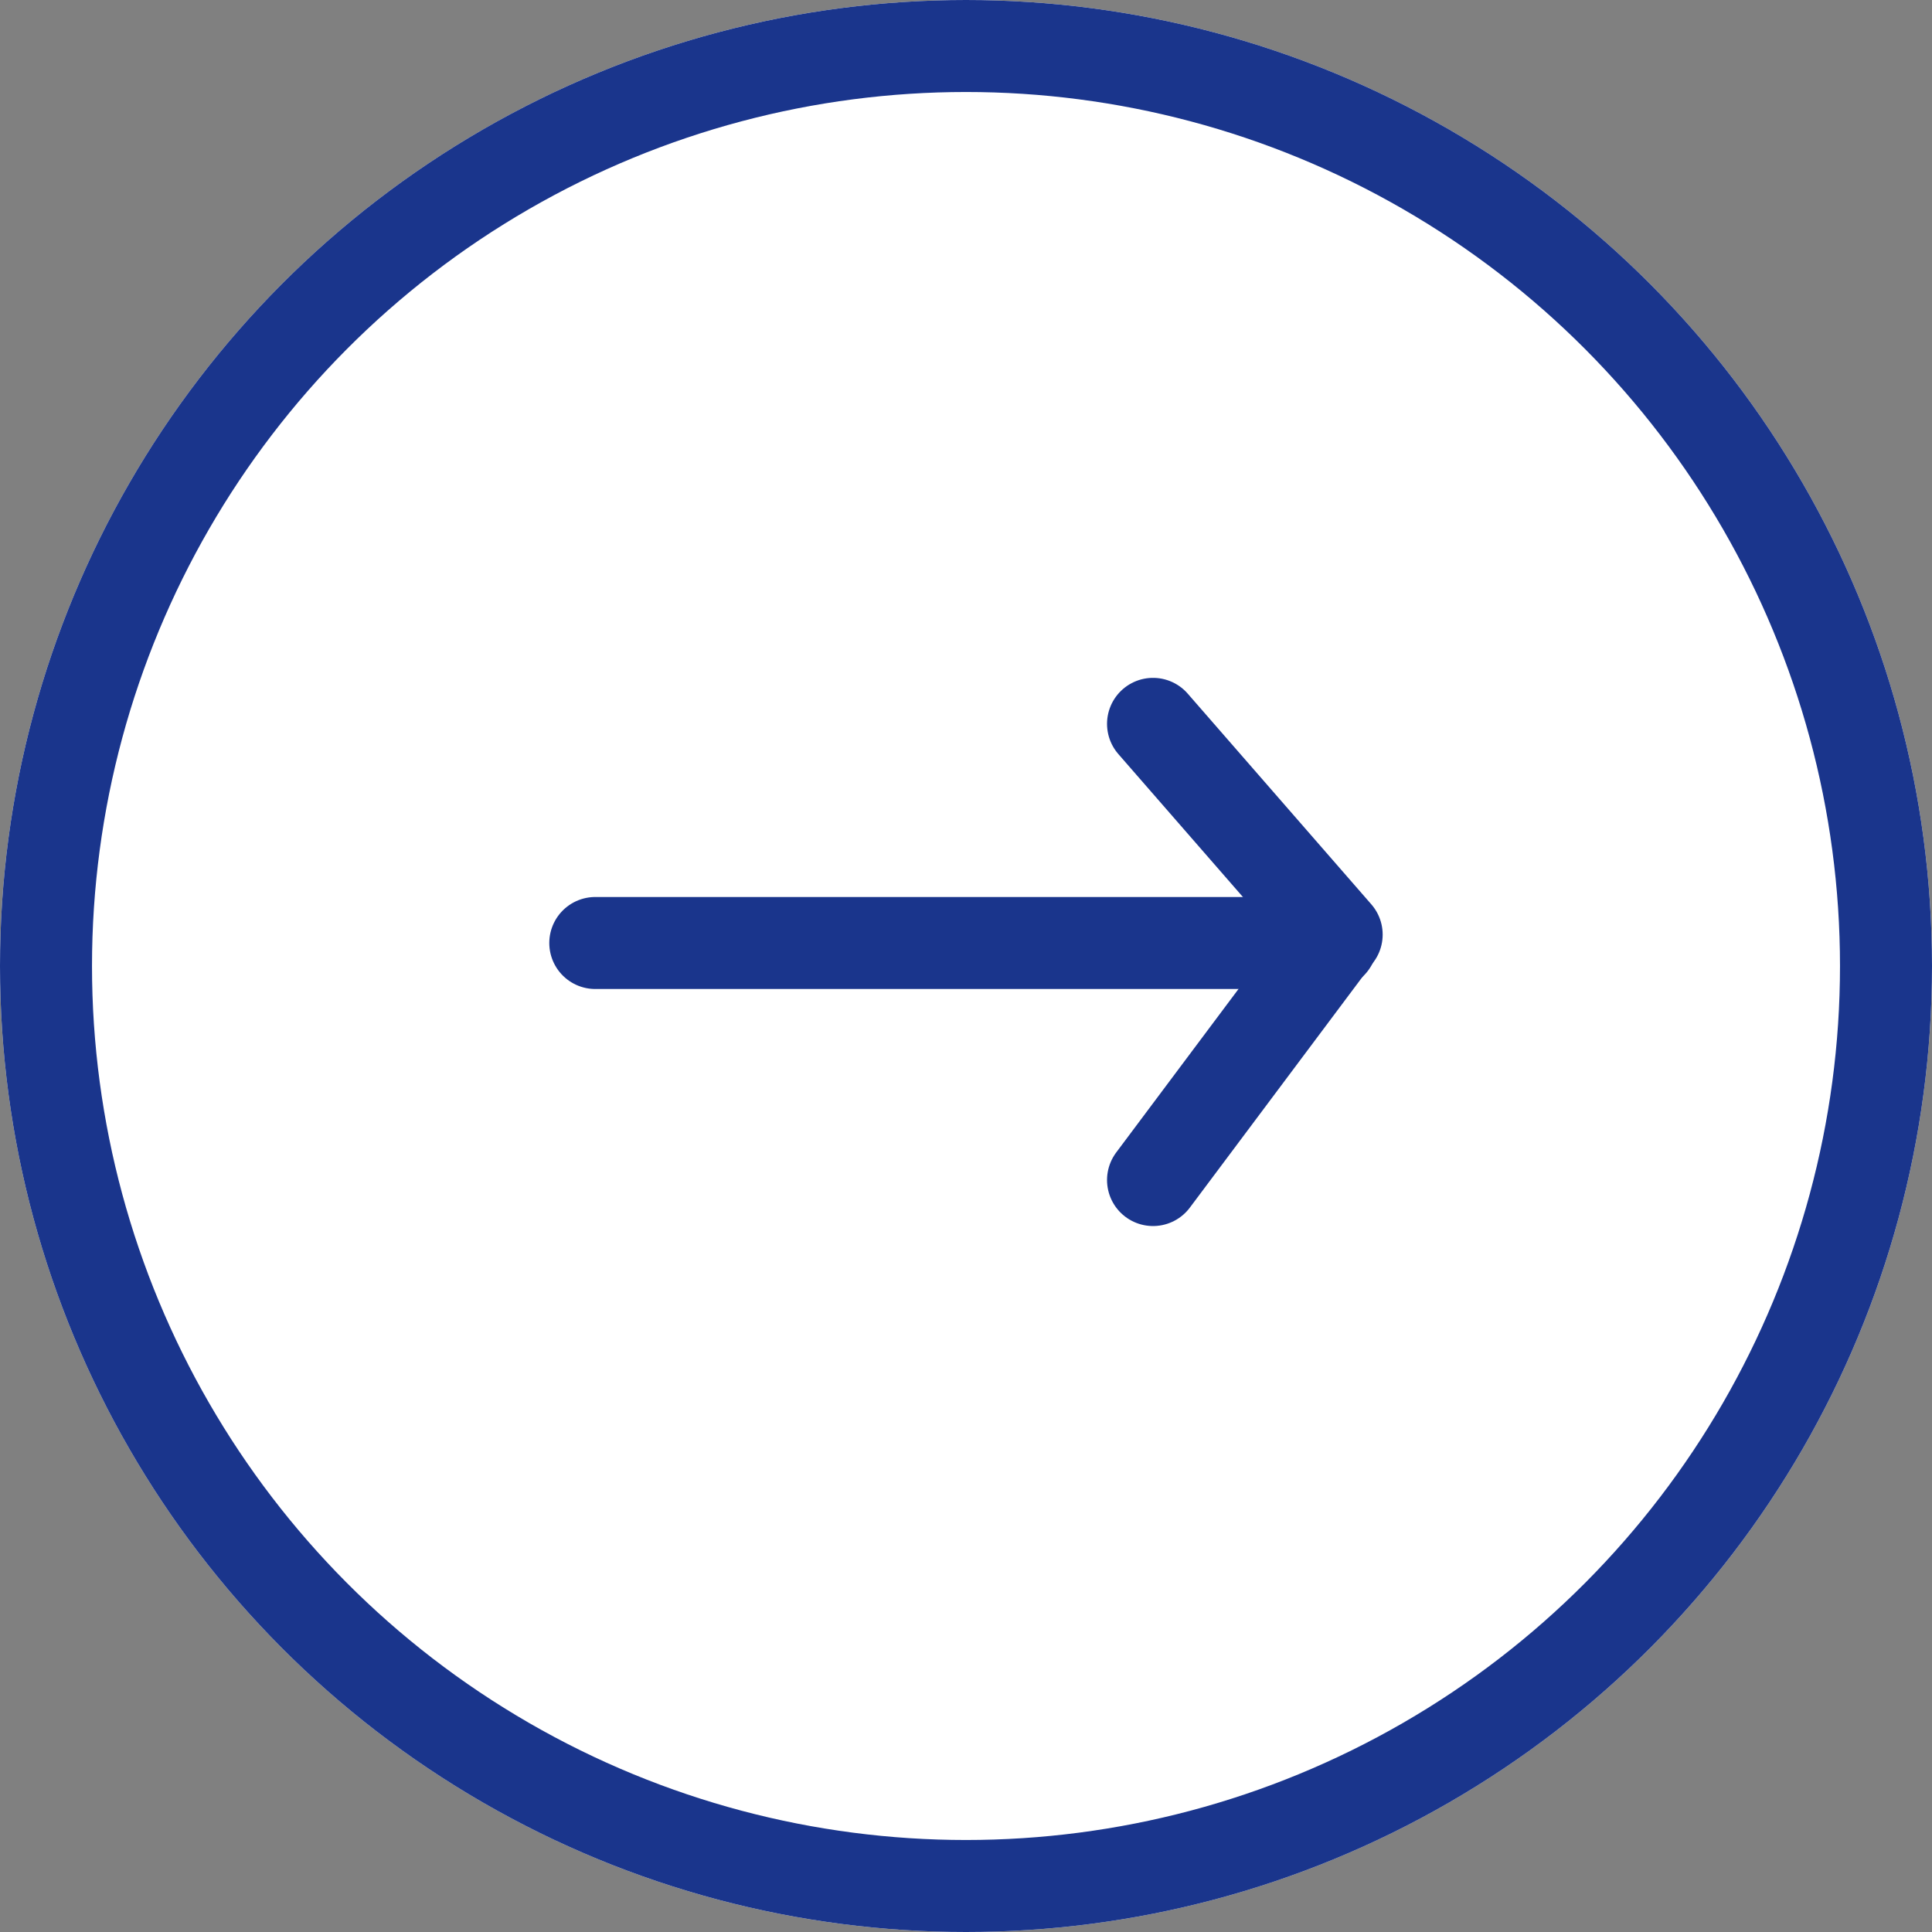 <svg xmlns="http://www.w3.org/2000/svg" width="42" height="42" viewBox="0 0 42 42">
  <rect x="0" y="0" width="42" height="42" fill="#808080" stroke="none"/>
  <g id="グループ_2116" data-name="グループ 2116" transform="translate(-250 -10)">
    <g id="楕円形_3946" data-name="楕円形 3946" transform="translate(250 10)" fill="#fff" stroke="#1a358c" stroke-width="2">
      <circle cx="21" cy="21" r="21" stroke="none"/>
      <circle cx="21" cy="21" r="20" fill="none"/>
    </g>
    <line id="線_335" data-name="線 335" x2="16" transform="translate(262.941 30.5)" fill="none" stroke="#1a358c" stroke-linecap="round" stroke-width="2"/>
    <path id="パス_5552" data-name="パス 5552" d="M-541.754,992.1l3.992,4.581-3.992,5.336" transform="translate(816.82 -966.364)" fill="none" stroke="#1a358c" stroke-linecap="round" stroke-linejoin="round" stroke-width="2"/>
  </g>
</svg>

